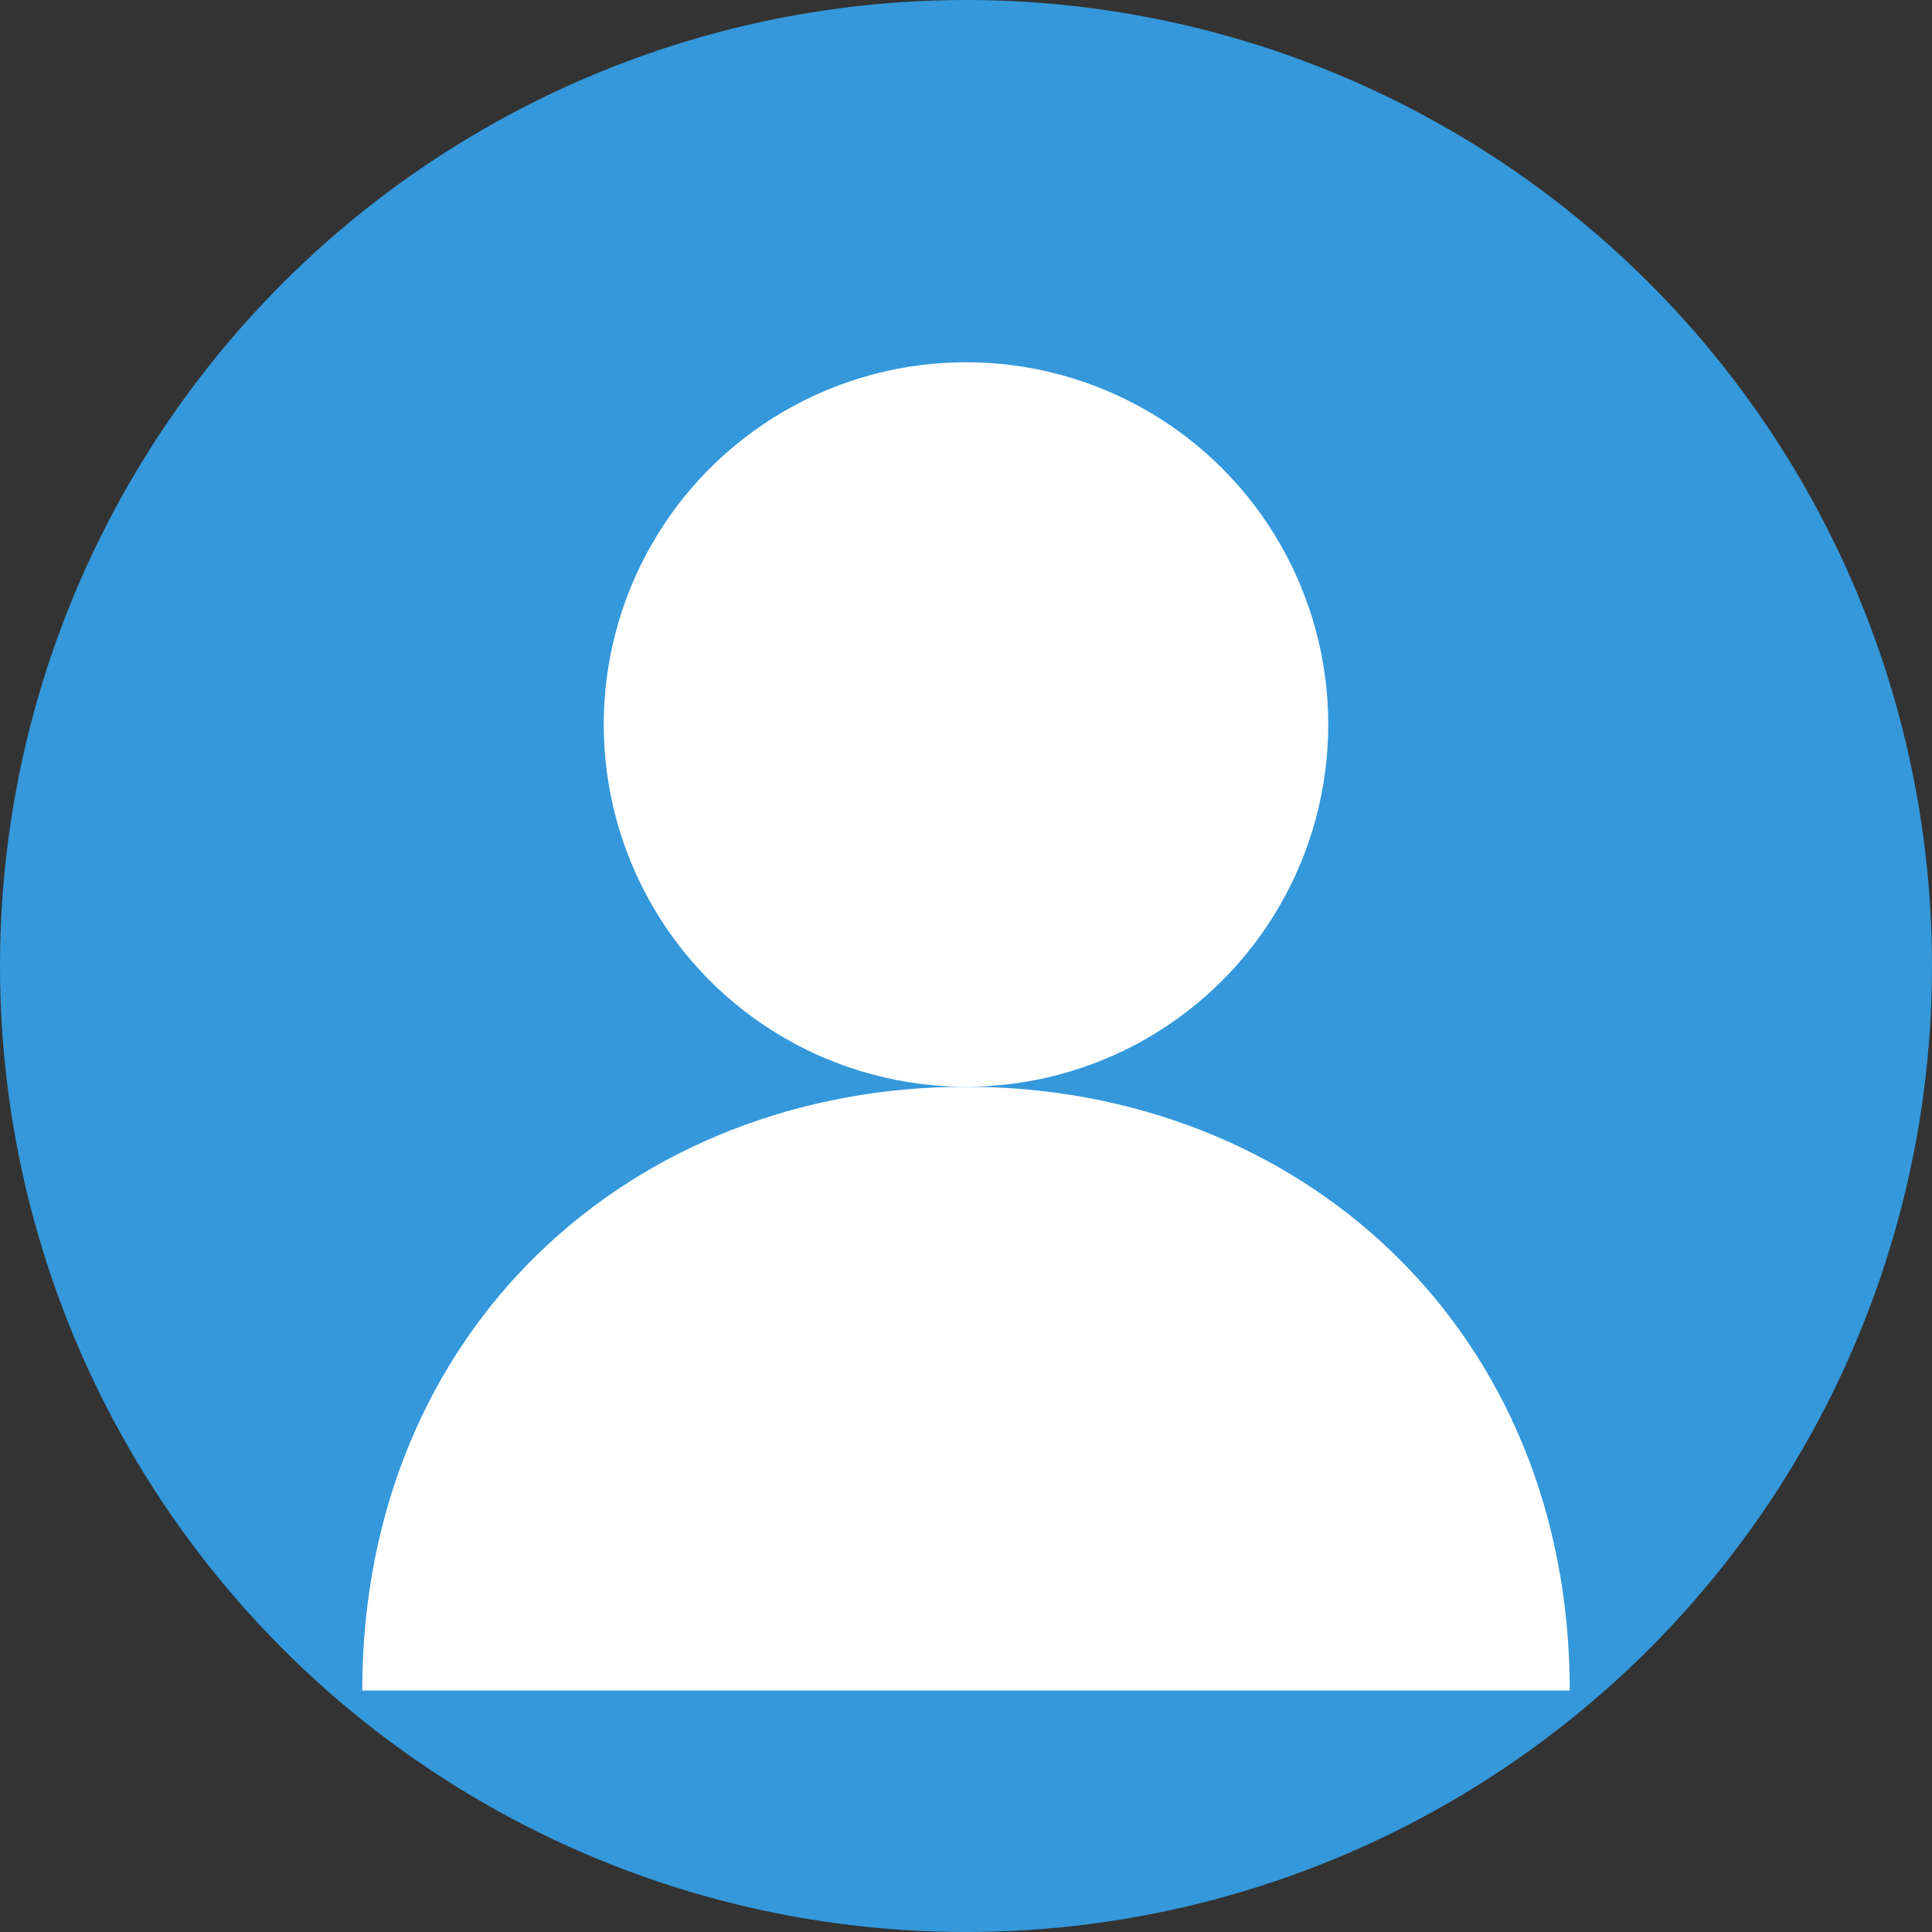 <svg xmlns="http://www.w3.org/2000/svg" width="80" height="80" viewBox="0 0 80 80"><rect x="0" y="0" width="80" height="80" fill="#333333" stroke="none"/><circle cx="40" cy="40" r="40" fill="#3498db"/><circle cx="40" cy="30" r="15" fill="#fff"/><path d="M65 70c0-15-11.2-25-25-25s-25 10-25 25" fill="#fff"/></svg>